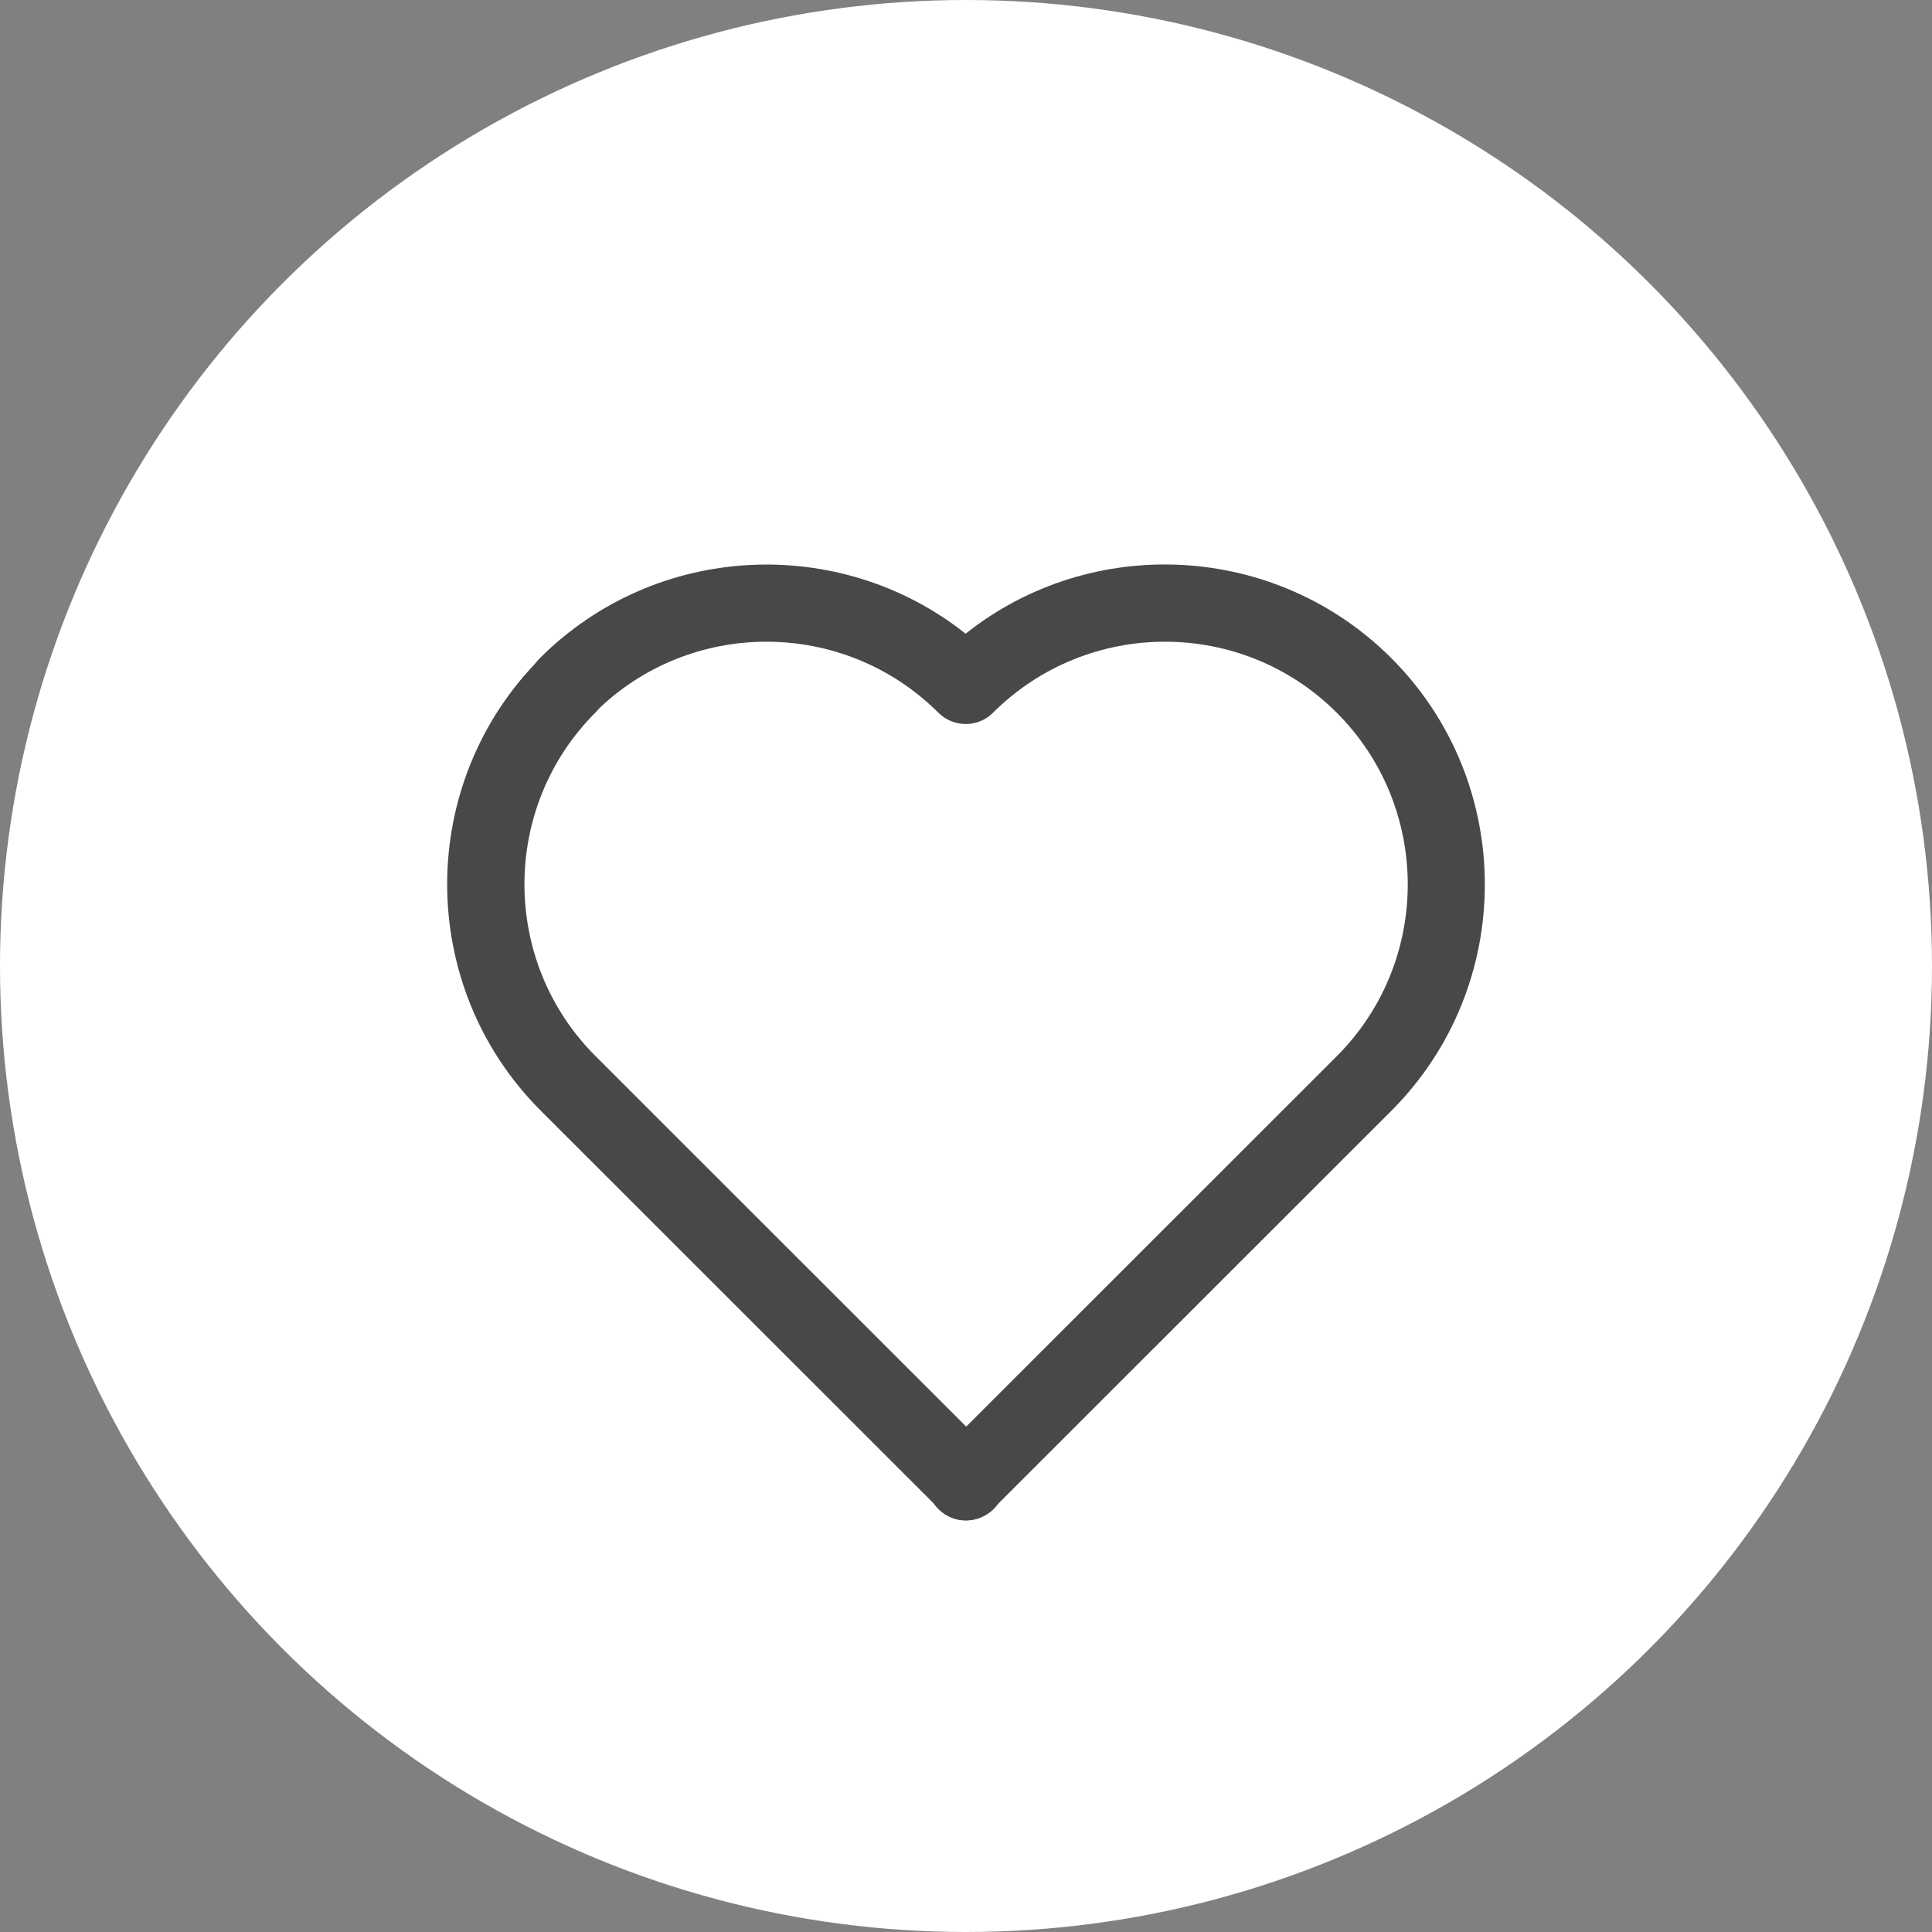 <svg width="100" height="100" viewBox="0 0 100 100" fill="none" xmlns="http://www.w3.org/2000/svg">
<rect x="0" y="0" width="100" height="100" fill="#808080" stroke="none"/>
<circle cx="50" cy="50" r="50" fill="white"/>
<path d="M50.02 78.69C49.51 78.69 49 78.49 48.61 78.1L27.99 57.49C21.53 51.03 21.53 40.51 27.99 34.05C28.77 33.27 30.04 33.27 30.82 34.05C31.6 34.83 31.6 36.1 30.82 36.88C25.92 41.78 25.92 49.76 30.82 54.66L51.44 75.27C52.22 76.05 52.22 77.32 51.44 78.1C51.05 78.49 50.54 78.69 50.03 78.69H50.02Z" fill="#484849"/>
<path d="M49.98 78.7C49.47 78.7 48.96 78.5 48.57 78.11C47.79 77.33 47.79 76.06 48.57 75.28L69.19 54.67C74.09 49.77 74.09 41.79 69.19 36.89C64.29 31.99 56.31 31.99 51.4 36.89C50.62 37.67 49.36 37.67 48.57 36.89C43.66 31.99 35.68 31.99 30.78 36.89C30 37.67 28.73 37.67 27.95 36.89C27.17 36.11 27.17 34.84 27.95 34.06C33.96 28.06 43.48 27.64 49.98 32.8C56.48 27.63 66 28.06 72.01 34.06C78.47 40.52 78.47 51.04 72.01 57.5L51.39 78.11C51 78.5 50.49 78.7 49.98 78.7Z" fill="#484849"/>
</svg>
